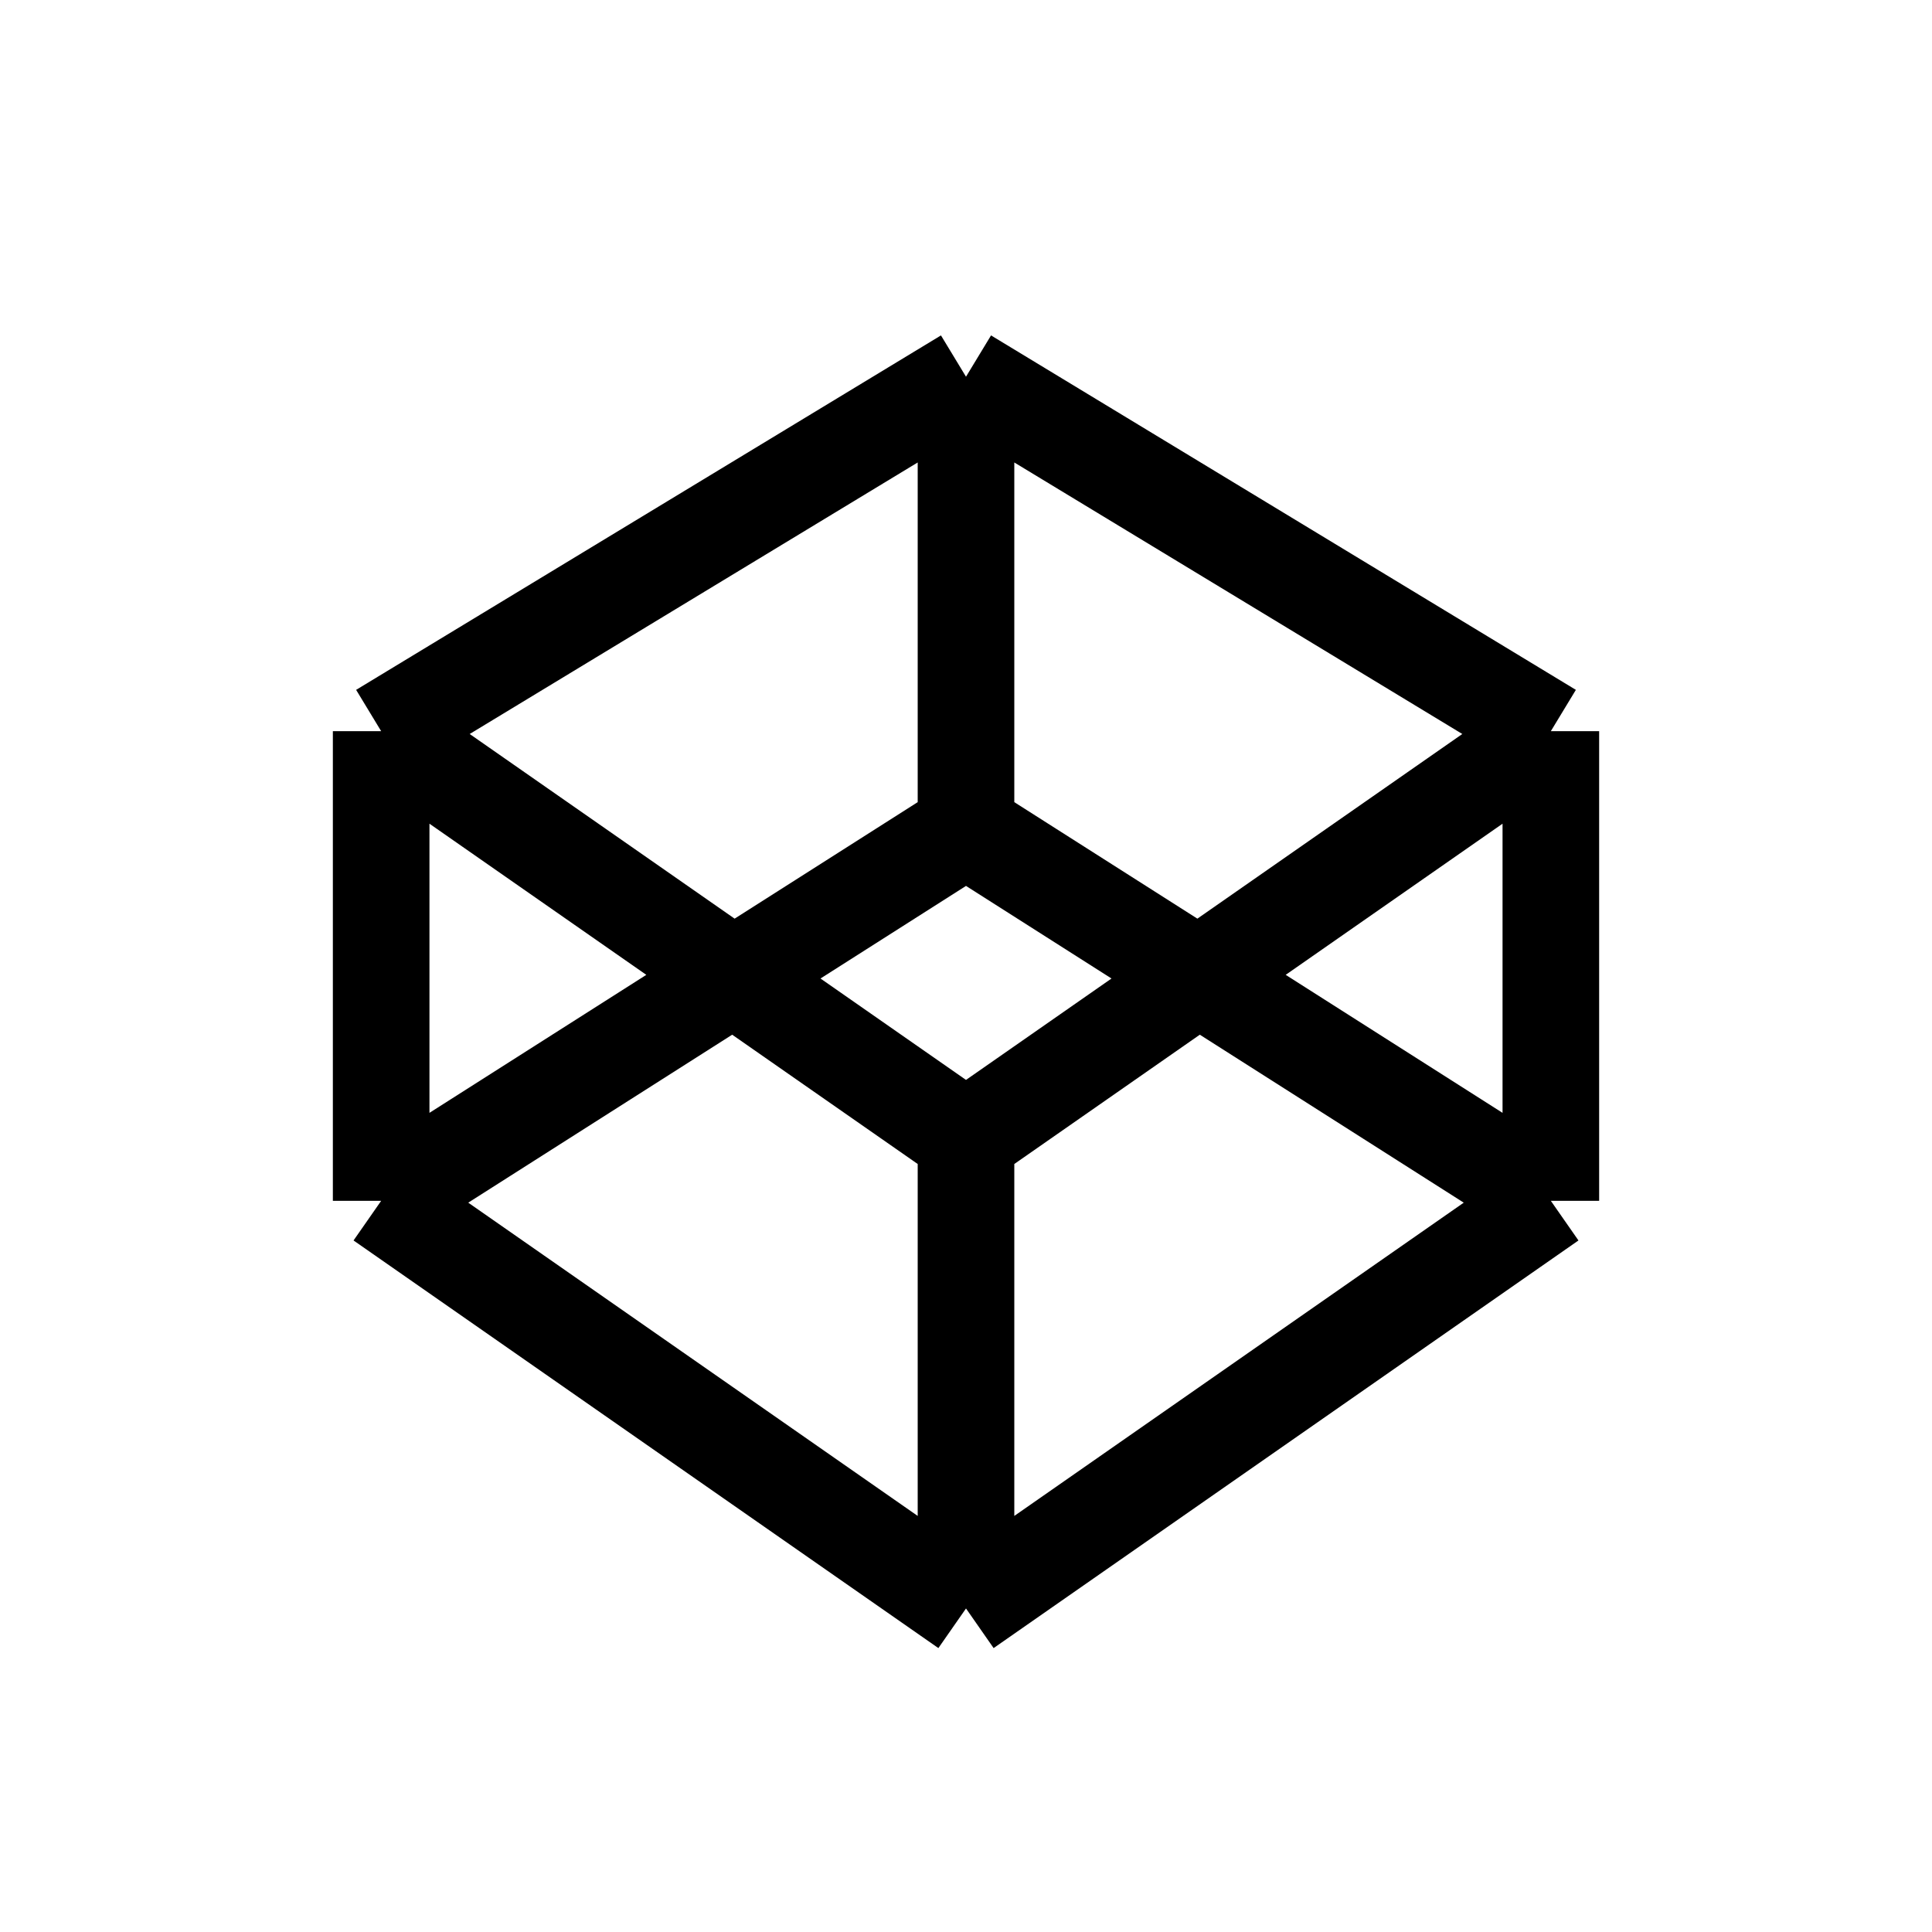 <svg width="80" height="80" viewBox="0 0 80 80" fill="none" xmlns="http://www.w3.org/2000/svg">
<path d="M15.783 30.276L40 15.599M15.783 30.276L40 47.155M15.783 30.276V49.724M40 15.599L64.217 30.276M40 15.599L40 34.313M64.217 30.276L40 47.155M64.217 30.276V49.724M40 47.155L40 66.603M15.783 49.724L40 66.603M15.783 49.724L40 34.313M40 66.603L64.217 49.724M64.217 49.724L40 34.313" stroke="black" stroke-width="4"/>
</svg>
